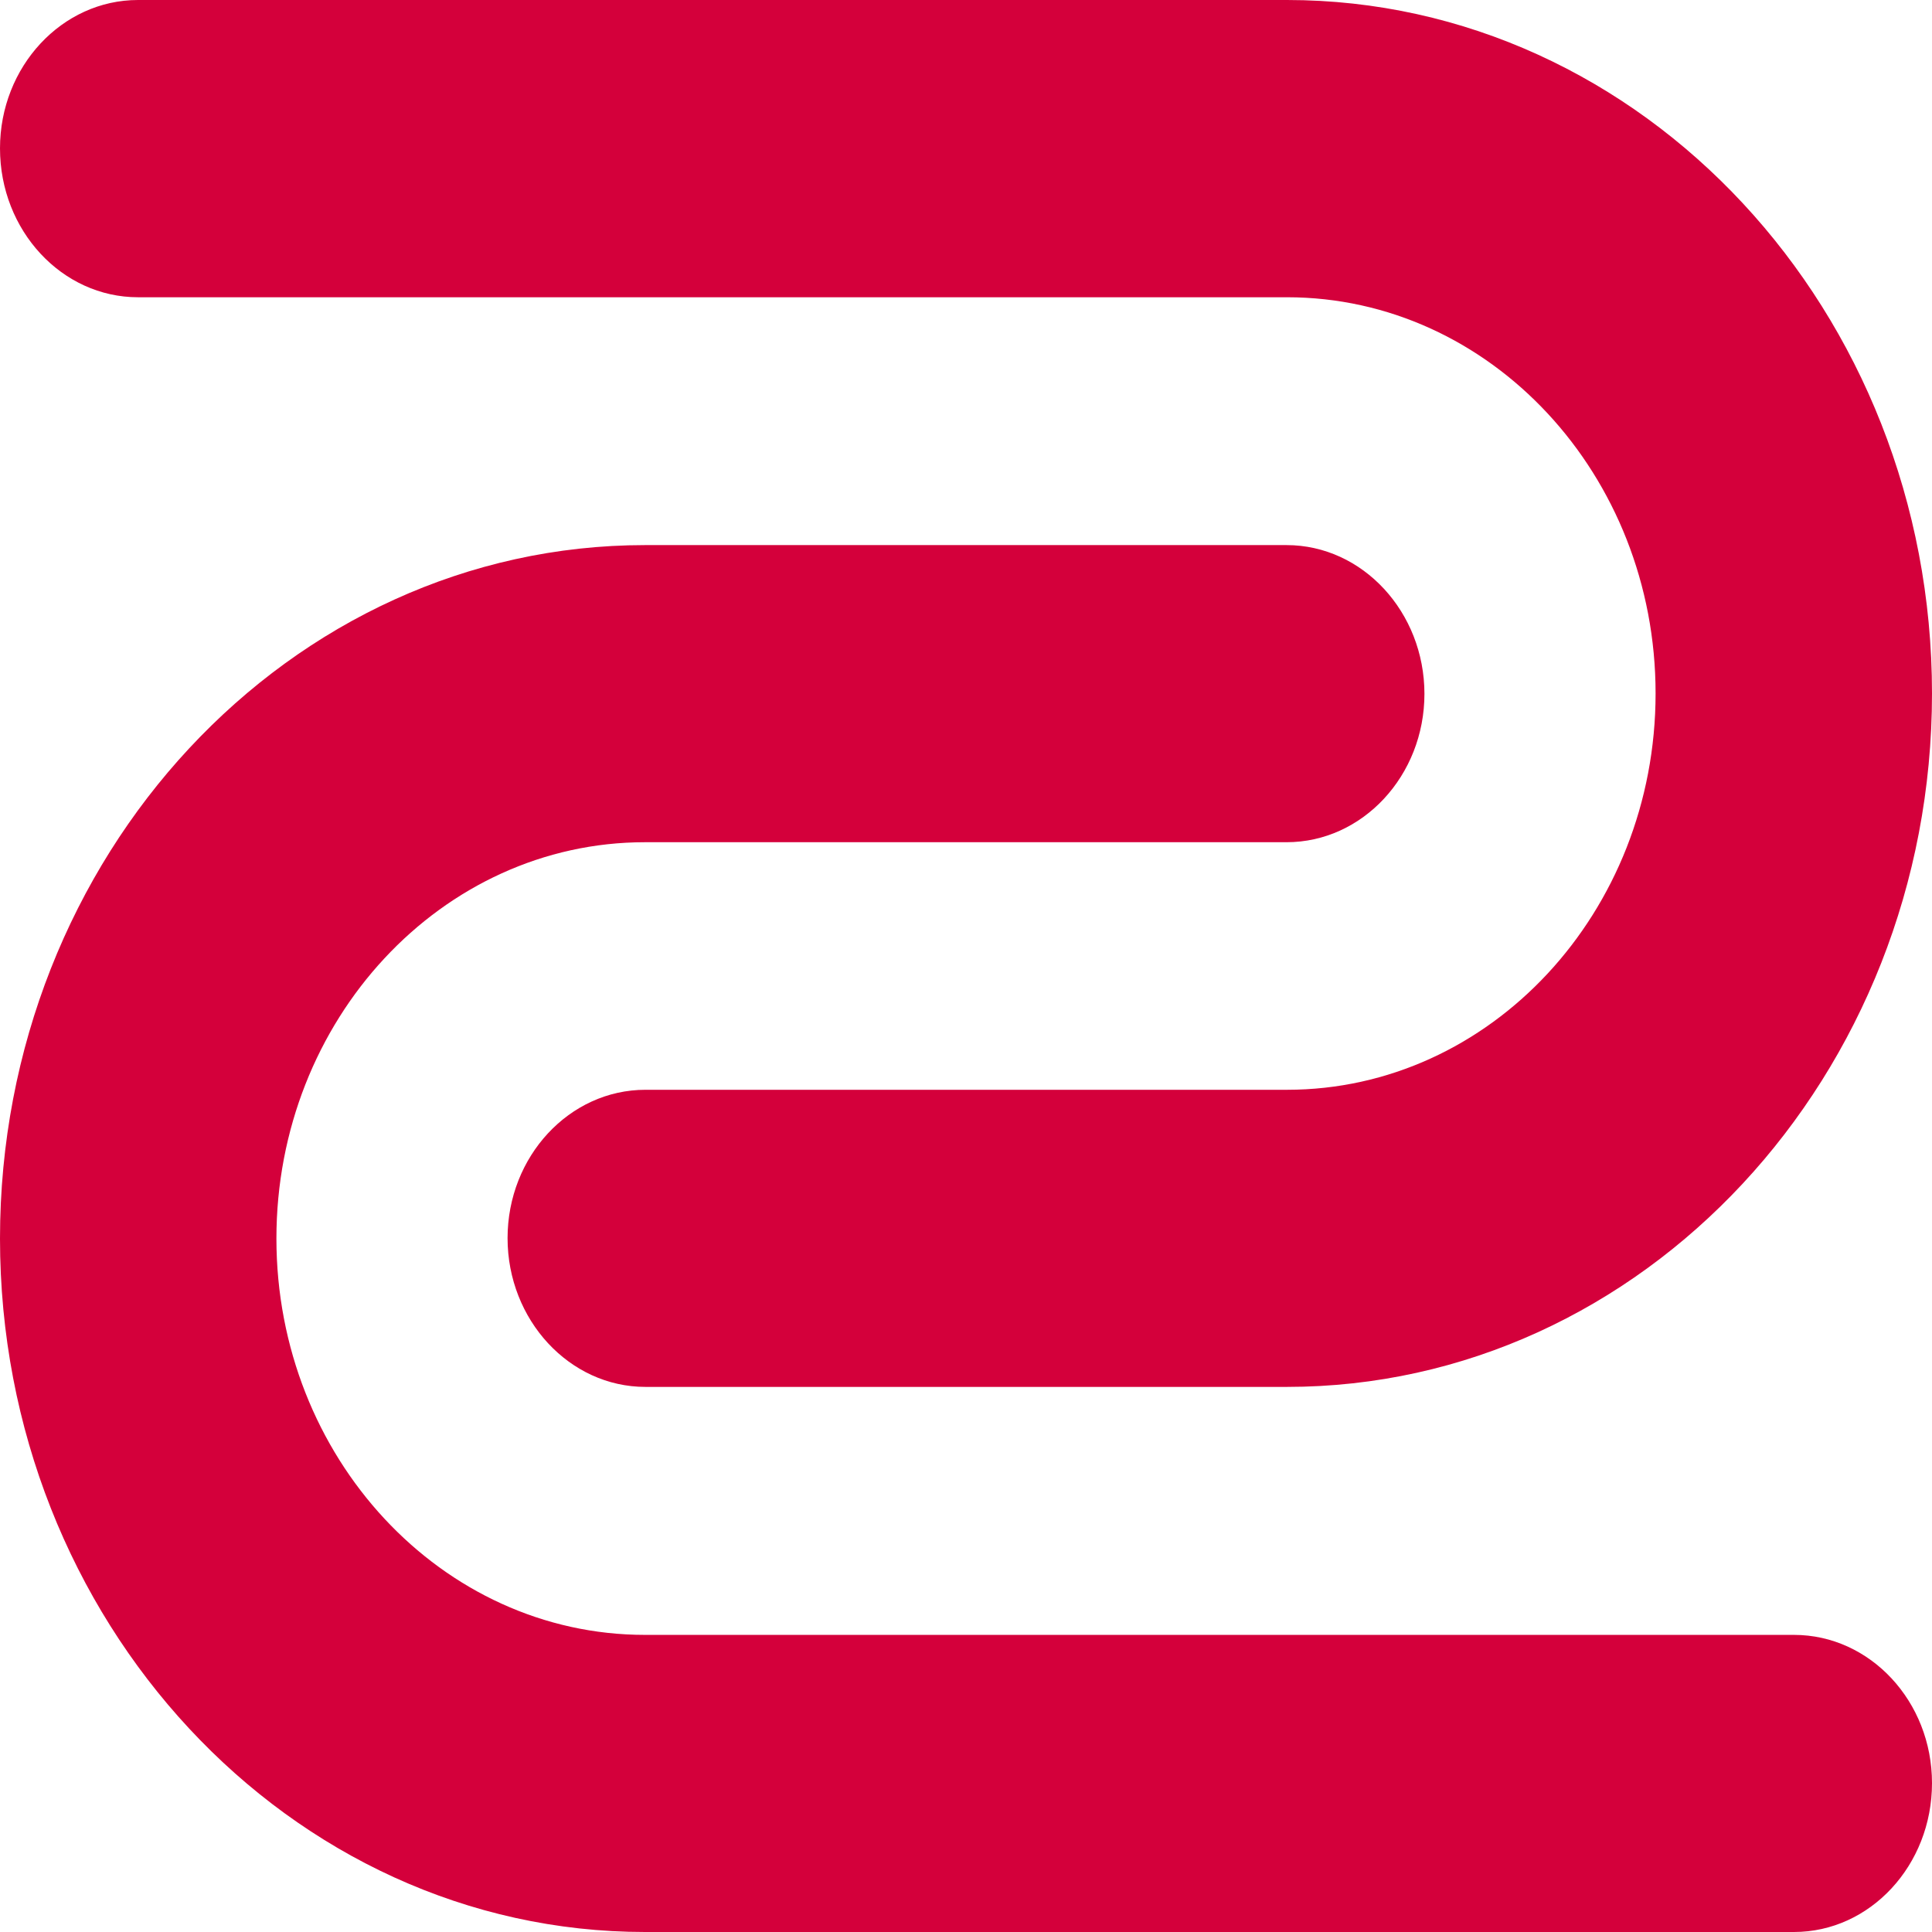 <svg width="14" height="14" viewBox="0 0 14 14" fill="none" xmlns="http://www.w3.org/2000/svg">
<path d="M13 11.847H4.674C3.2 11.847 2.003 10.559 2.003 8.975C2.003 7.39 3.2 6.103 4.674 6.103H9.323C9.874 6.103 10.322 5.62 10.322 5.028C10.322 4.436 9.874 3.95 9.323 3.95H4.674C2.098 3.95 0 6.202 0 8.975C0 11.744 2.098 14 4.674 14H13C13.551 14 14 13.517 14 12.921C14 12.329 13.551 11.847 13 11.847Z" fill="#D4003B"/>
<path d="M1 2.154H9.326C10.8 2.154 11.997 3.441 11.997 5.025C11.997 6.61 10.8 7.897 9.326 7.897H4.677C4.126 7.897 3.678 8.38 3.678 8.972C3.678 9.564 4.126 10.05 4.677 10.05H9.326C11.902 10.05 14 7.795 14 5.025C14 2.256 11.905 0 9.326 0H1C0.449 0 0 0.483 0 1.075C0 1.671 0.449 2.154 1 2.154Z" fill="#D4003B"/>
</svg>
